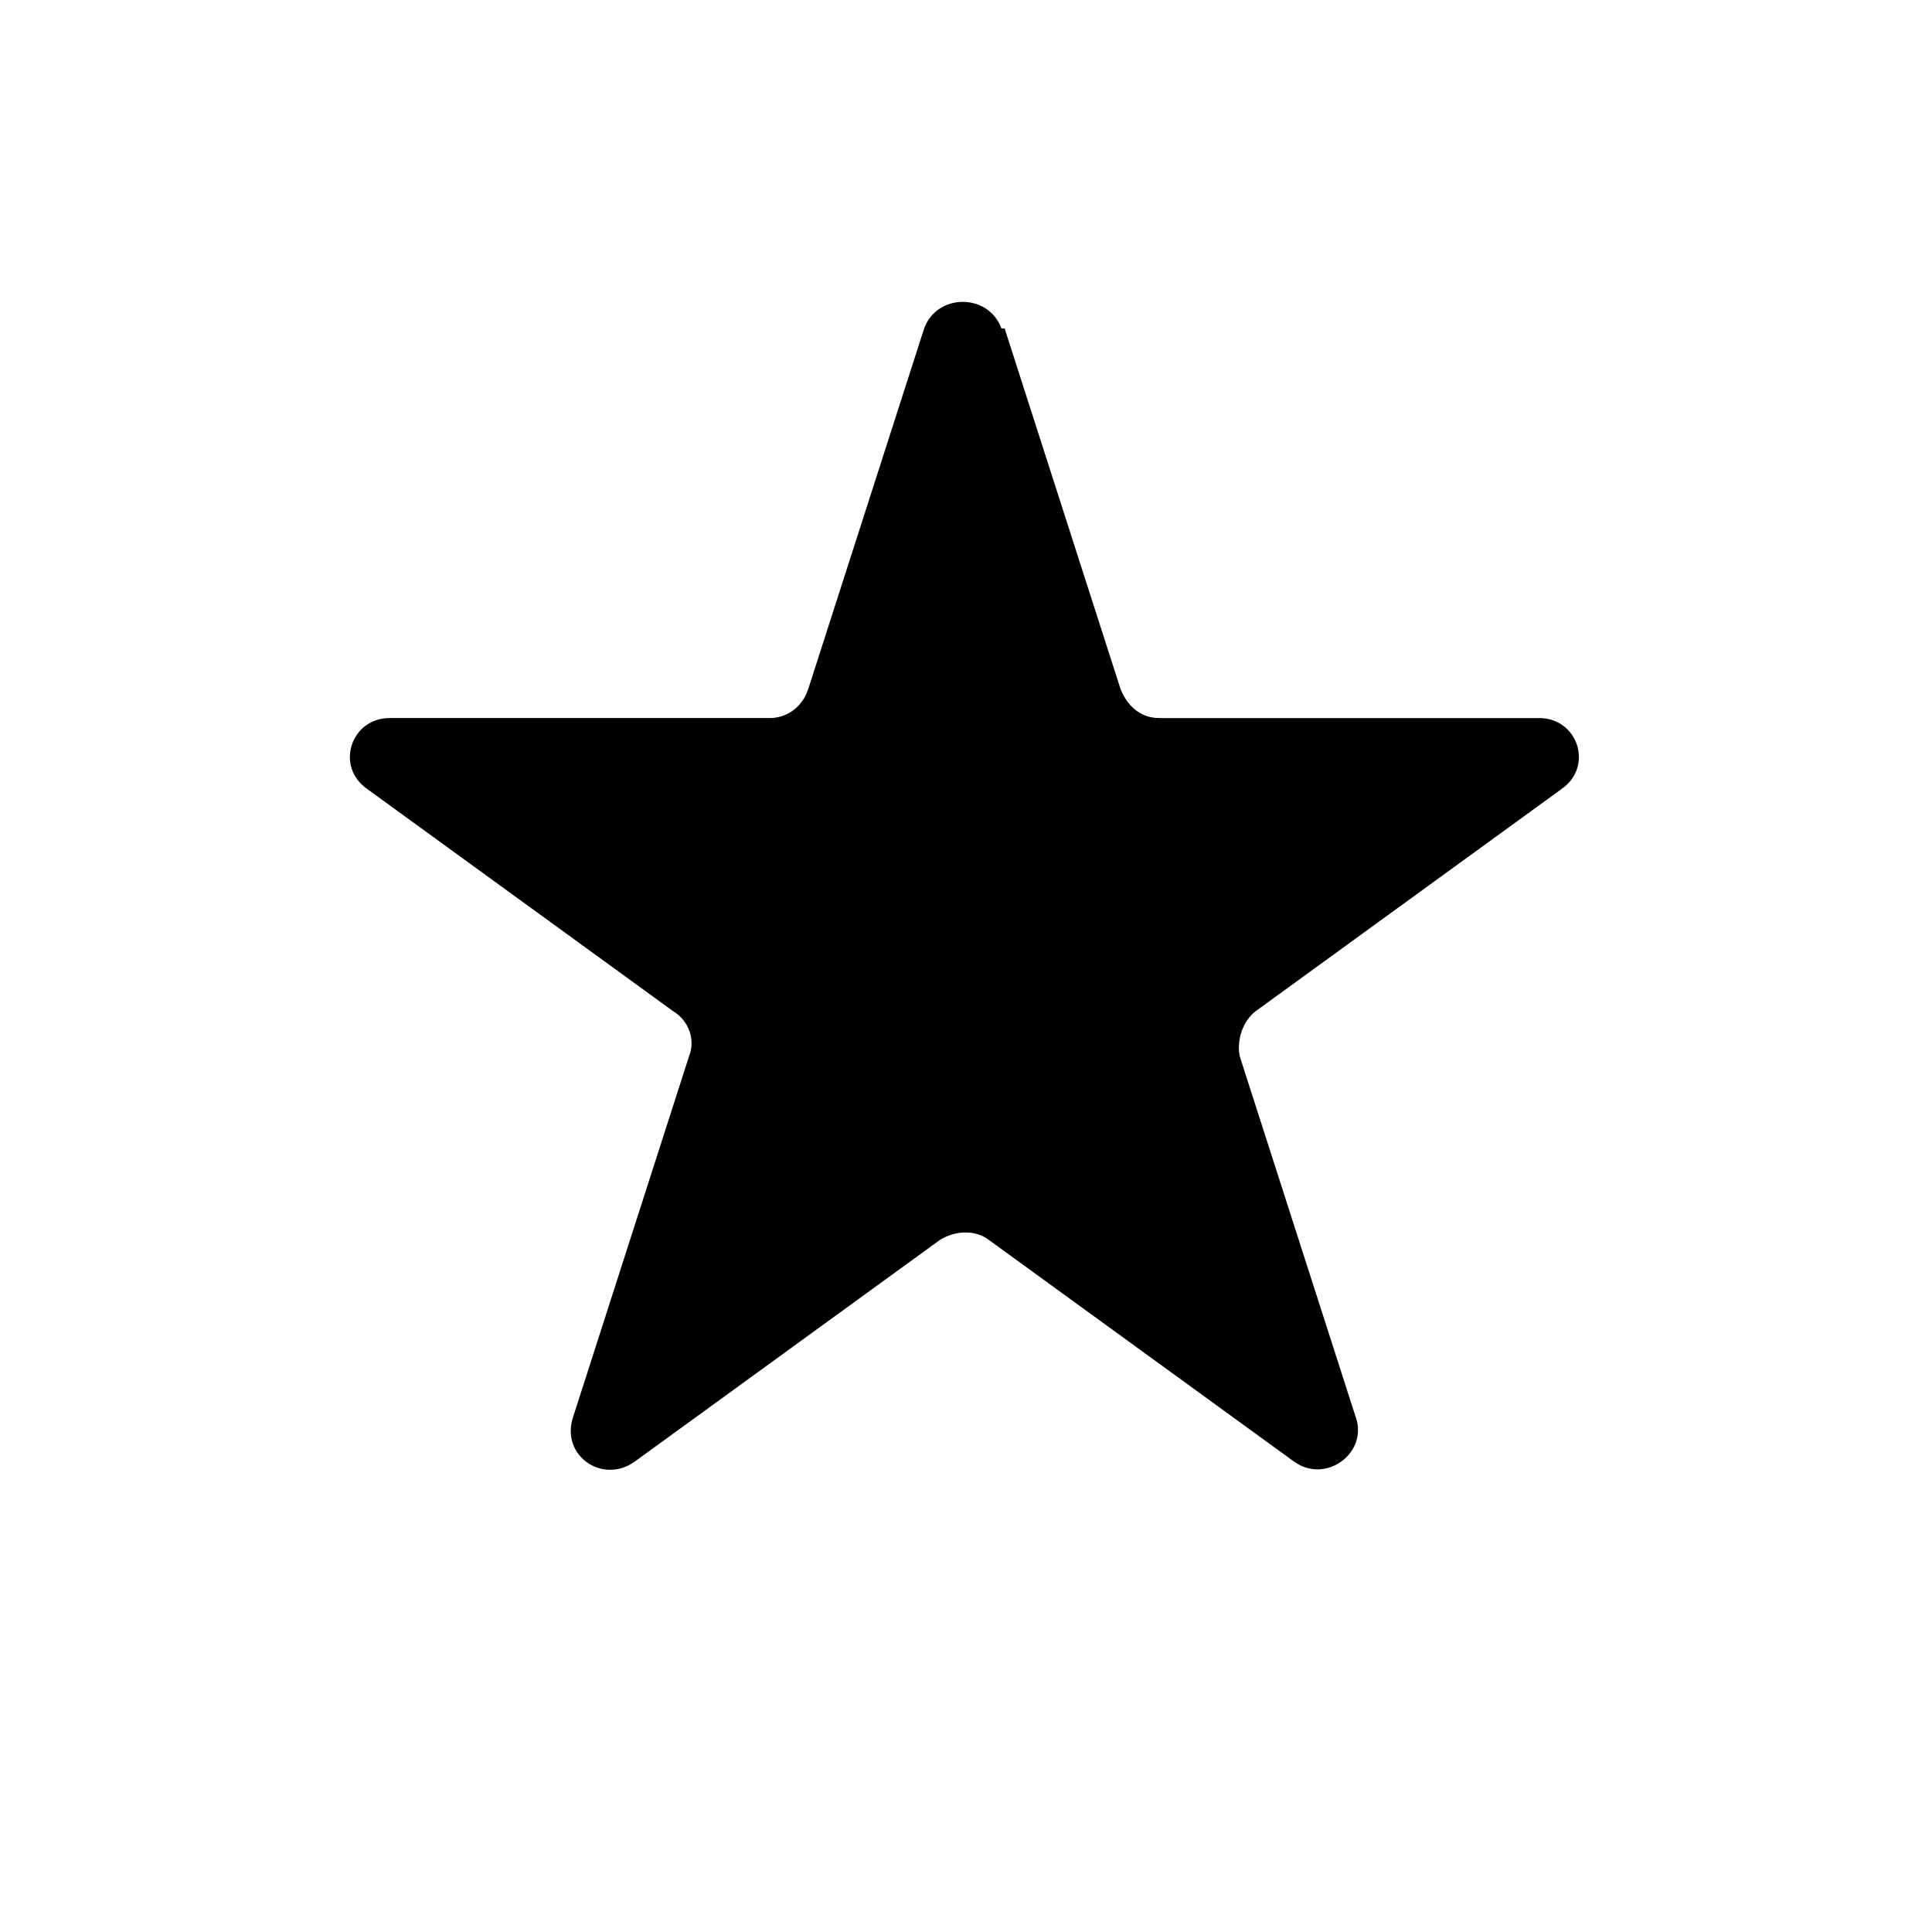 <?xml version="1.0" encoding="UTF-8"?> <svg xmlns="http://www.w3.org/2000/svg" width="60" height="60"><path d="m31.2 10.2 3.6 11.2c.2.5.6.9 1.2.9h11.8c1.2 0 1.7 1.5.7 2.2L39 31.4c-.4.3-.6.9-.5 1.4L42.1 44c.4 1.1-.9 2.1-1.9 1.4l-9.5-6.9c-.4-.3-1-.3-1.5 0l-9.5 6.9c-1 .7-2.3-.2-1.9-1.4l3.6-11.2c.2-.5 0-1.1-.5-1.4l-9.5-6.9c-1-.7-.5-2.2.7-2.2h11.8c.5 0 1-.3 1.2-.9l3.6-11.2c.4-1.1 2-1.1 2.4 0Z"></path></svg> 